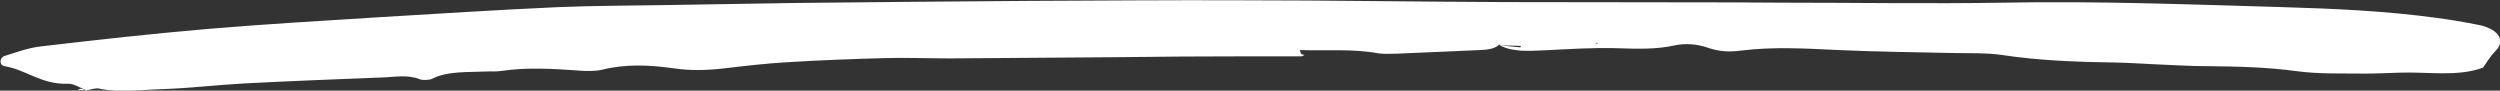 <?xml version="1.0" encoding="UTF-8"?>
<svg xmlns="http://www.w3.org/2000/svg" id="Layer_2" viewBox="0 0 83.9 3.04">
  <rect x="0" y="0" width="83.9" height="3.04" fill="#333333" stroke="none"/>
  <defs>
    <style>
      .cls-1 {
        fill: #fff;
      }
    </style>
  </defs>
  <g id="Layer_2-2" data-name="Layer_2">
    <g id="Layer_1-2">
      <g>
        <path class="cls-1" d="M50.32,1.49c-.15.15-.39.18-.66.19-.92.04-1.83.08-2.75.12-.22,0-.45.02-.65-.01-.87-.16-1.75-.08-2.64-.11.02.06.03.1.05.13.01.02.06.02.11.03-.04.02-.07.05-.1.05-.59,0-1.18,0-1.76,0-1.51,0-3.01.01-4.52.03-1.84.01-3.67.03-5.51.04-.73,0-1.47-.03-2.2-.01-1.1.03-2.2.07-3.3.14-.69.04-1.37.12-2.05.2-.59.07-1.16.09-1.75,0-.8-.11-1.59-.15-2.38.05-.22.05-.51.05-.75.03-.88-.06-1.75-.12-2.63.01-.17.03-.37.01-.55.02-.61.03-1.25-.02-1.77.24-.09.05-.33.06-.42.02-.42-.17-.85-.07-1.28-.06-1.54.06-3.08.12-4.62.2-.91.05-1.82.16-2.73.19-.71.02-1.44.13-2.15-.02-.11-.02-.27.04-.41.06h.01c-.21-.07-.43-.23-.63-.22-.9.03-1.37-.46-2.13-.59-.18-.03-.17-.28,0-.34.39-.12.78-.27,1.2-.32,1.88-.22,3.75-.43,5.64-.59,1.89-.16,3.8-.27,5.7-.39,2.01-.12,4.02-.25,6.03-.34,1.21-.05,2.43-.05,3.64-.07,1.44-.02,2.87-.05,4.31-.07,2.61-.03,5.23-.05,7.84-.07,2.39-.01,4.79-.03,7.18-.02,2.94,0,5.89.05,8.84.06,2.47.01,4.94,0,7.41.01.63,0,1.25.01,1.88.01,2.47,0,4.94.04,7.41,0,3.14-.06,6.26.06,9.39.15,1.73.05,3.46.13,5.15.36.46.06.93.14,1.38.23.62.11.99.49.6.88-.17.17-.27.35-.42.56-.86.32-1.87.13-2.84.17-.36.01-.73.03-1.09.03-.77-.01-1.57.02-2.31-.08-1.02-.14-2.04-.16-3.07-.17-.55,0-1.1-.04-1.65-.06-.44-.02-.88-.05-1.32-.06-1.29-.02-2.57-.06-3.83-.25-.53-.08-1.1-.06-1.65-.07-1.29-.03-2.57-.04-3.86-.1-1.09-.05-2.2-.12-3.3.02-.36.05-.72.03-1.07-.09-.36-.13-.78-.17-1.17-.08-.61.13-1.21.11-1.84.09-.84-.03-1.68.03-2.53.07-.52.02-1.03.06-1.47-.17.23.02.46.05.7.07,0-.02,0-.04.01-.05l-.7-.02h0ZM53.61,1.43l-.07.02.07.02v-.04h0Z"/>
        <path class="cls-1" d="M2.88,3.02c-.06,0-.12,0-.18,0-.03,0-.06,0-.09,0,.04-.02.09-.05.12-.04.06,0,.1.04.15.07,0,0,0,0,0,0Z"/>
      </g>
    </g>
  </g>
</svg>
